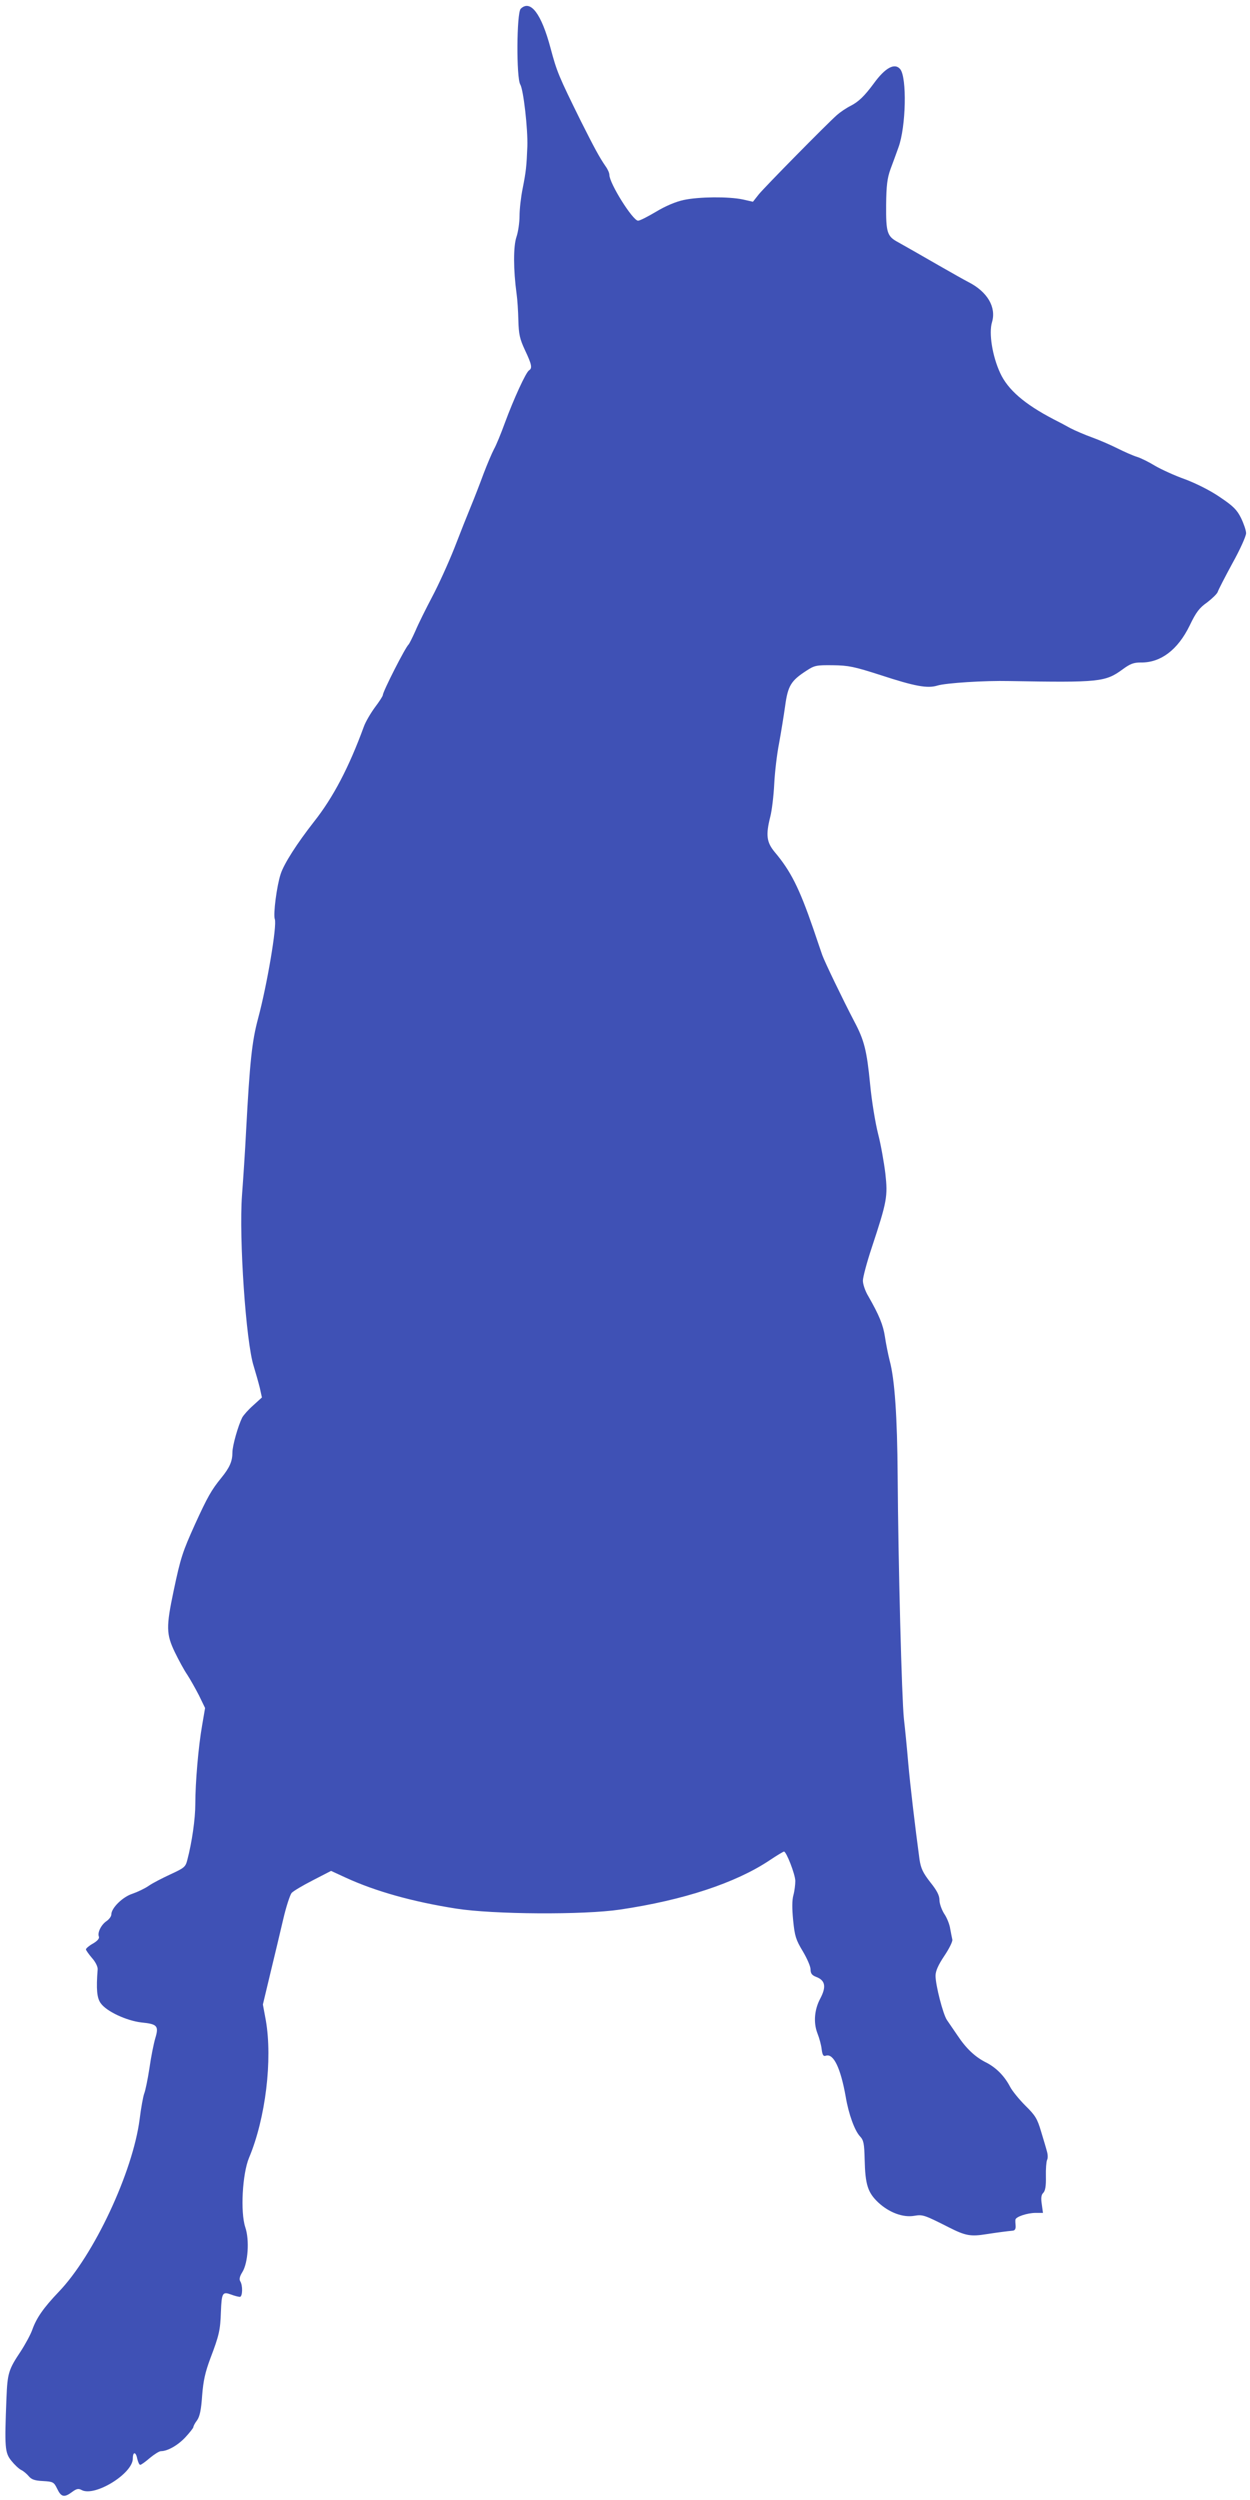 <?xml version="1.0" standalone="no"?>
<!DOCTYPE svg PUBLIC "-//W3C//DTD SVG 20010904//EN"
 "http://www.w3.org/TR/2001/REC-SVG-20010904/DTD/svg10.dtd">
<svg version="1.0" xmlns="http://www.w3.org/2000/svg"
 width="640pt" height="1280pt" viewBox="0 0 640 1280"
 preserveAspectRatio="xMidYMid meet">
<g transform="translate(0,1280) scale(0.1,-0.1)"
fill="#3f51b5" stroke="none">
<path d="M2666 12755 c-21 -21 -23 -355 -2 -388 16 -27 39 -227 36 -317 -4
-102 -7 -129 -24 -215 -9 -44 -16 -107 -16 -141 0 -33 -7 -82 -16 -108 -16
-48 -16 -166 1 -291 4 -27 8 -88 9 -135 2 -72 7 -95 34 -153 35 -74 38 -92 21
-103 -16 -9 -79 -147 -124 -269 -20 -55 -45 -116 -56 -135 -10 -19 -34 -75
-53 -125 -18 -49 -47 -124 -64 -165 -17 -41 -56 -139 -86 -217 -31 -78 -82
-190 -114 -250 -31 -59 -70 -137 -85 -173 -16 -36 -32 -67 -35 -70 -15 -11
-132 -241 -132 -259 0 -5 -18 -33 -40 -62 -22 -30 -48 -74 -57 -99 -76 -208
-157 -363 -256 -488 -86 -110 -153 -214 -170 -267 -20 -60 -39 -208 -30 -231
12 -32 -39 -335 -86 -510 -31 -116 -42 -219 -61 -574 -5 -102 -15 -250 -21
-330 -16 -219 20 -751 60 -875 10 -33 24 -82 31 -110 l11 -50 -44 -40 c-25
-22 -50 -50 -57 -63 -21 -42 -50 -144 -50 -178 0 -46 -14 -78 -58 -132 -49
-60 -70 -97 -133 -235 -64 -142 -74 -171 -110 -342 -39 -185 -38 -222 6 -314
20 -41 48 -93 64 -116 15 -23 42 -71 60 -106 l31 -64 -15 -88 c-19 -107 -35
-293 -35 -403 0 -76 -17 -196 -41 -287 -9 -36 -16 -41 -85 -73 -41 -19 -92
-45 -112 -59 -20 -14 -58 -32 -84 -41 -50 -16 -108 -73 -108 -106 0 -10 -11
-24 -23 -33 -28 -18 -49 -59 -41 -80 4 -9 -6 -22 -30 -36 -20 -11 -36 -25 -36
-30 0 -4 14 -24 31 -44 18 -20 30 -45 29 -58 -8 -102 -4 -147 16 -174 30 -42
132 -89 208 -98 82 -8 90 -18 71 -81 -8 -27 -22 -96 -30 -154 -9 -58 -21 -116
-27 -130 -5 -14 -16 -72 -23 -130 -35 -271 -234 -697 -415 -885 -77 -81 -113
-132 -135 -194 -8 -23 -35 -73 -59 -110 -62 -93 -68 -111 -73 -241 -10 -252
-8 -278 25 -319 16 -20 38 -41 50 -47 11 -5 29 -20 39 -32 14 -17 31 -23 73
-25 52 -3 56 -5 73 -40 20 -42 36 -46 76 -16 23 17 33 19 49 10 67 -36 262 84
262 161 0 37 16 36 23 -2 4 -16 10 -30 15 -30 5 0 27 16 49 35 23 19 48 35 57
35 34 0 87 30 126 72 22 24 40 47 40 51 0 5 8 21 19 35 14 20 21 54 26 127 6
77 16 120 42 190 45 118 51 145 54 238 4 98 8 105 52 89 18 -7 39 -12 45 -12
14 0 16 58 2 80 -6 10 -3 25 11 47 29 47 37 164 15 229 -26 78 -15 274 19 356
85 202 121 503 86 704 l-15 81 38 159 c21 87 51 212 66 277 15 65 35 125 43
135 9 10 58 39 109 65 l93 48 76 -35 c150 -69 341 -123 564 -158 190 -30 653
-33 840 -5 324 48 591 136 765 252 37 25 71 45 74 45 12 0 57 -115 58 -150 0
-19 -4 -52 -10 -74 -7 -26 -7 -68 -1 -129 8 -80 14 -99 49 -157 22 -37 40 -78
40 -93 0 -21 7 -30 27 -38 49 -18 55 -51 22 -113 -29 -55 -35 -121 -14 -176
10 -25 20 -62 22 -83 4 -30 9 -37 22 -32 39 12 75 -64 101 -210 15 -90 46
-174 73 -203 19 -20 22 -37 24 -118 3 -130 16 -170 70 -221 55 -51 126 -78
184 -68 43 7 49 6 179 -60 83 -42 110 -47 190 -34 65 10 106 15 136 18 10 1
15 9 14 24 -1 12 -2 27 -1 32 1 15 61 35 104 35 l37 0 -6 44 c-5 32 -3 49 8
59 10 11 14 35 13 83 -1 38 2 76 6 85 5 9 4 29 -1 45 -4 16 -18 62 -30 102
-19 64 -29 81 -80 131 -31 31 -67 75 -78 96 -29 56 -72 99 -123 125 -56 28
-102 71 -147 139 -21 30 -44 65 -54 79 -20 30 -58 178 -58 226 0 24 13 54 45
102 25 37 43 74 41 83 -2 9 -7 34 -11 56 -3 22 -17 57 -31 77 -13 21 -24 52
-24 70 0 23 -13 49 -47 91 -38 49 -48 71 -55 116 -23 170 -48 382 -58 496 -6
72 -16 173 -22 225 -11 103 -29 796 -32 1245 -2 300 -15 494 -41 589 -8 32
-19 87 -24 121 -9 61 -30 112 -85 208 -16 26 -28 62 -28 80 0 17 20 93 45 168
79 239 83 263 70 381 -7 57 -23 148 -37 202 -14 55 -33 169 -41 255 -17 173
-30 225 -81 321 -60 115 -151 304 -164 340 -7 19 -27 80 -46 135 -72 209 -116
296 -198 393 -41 50 -46 86 -22 181 8 31 17 106 20 166 3 61 14 155 25 210 10
55 24 141 31 191 14 103 30 129 109 180 41 27 51 29 135 28 81 -1 109 -7 246
-51 174 -57 239 -69 290 -53 43 13 241 26 368 23 461 -8 491 -5 580 60 38 28
56 35 92 35 102 -2 190 64 251 189 33 69 50 91 90 119 26 20 51 44 54 54 3 10
37 76 75 146 39 70 70 139 70 154 0 14 -12 49 -26 78 -21 42 -40 61 -107 106
-49 34 -121 70 -179 92 -54 19 -123 51 -154 69 -31 19 -73 40 -93 46 -20 6
-65 26 -101 44 -36 18 -94 43 -130 56 -36 13 -85 34 -110 47 -25 14 -63 34
-85 45 -150 78 -235 152 -274 237 -40 86 -59 204 -42 260 23 77 -23 156 -121
206 -18 9 -85 47 -148 83 -122 70 -153 88 -212 121 -56 30 -62 49 -61 191 1
100 6 137 22 182 12 31 30 82 41 112 39 106 44 359 9 401 -28 34 -77 7 -135
-73 -48 -65 -78 -94 -119 -115 -22 -11 -53 -32 -70 -47 -53 -47 -369 -368
-400 -406 l-30 -38 -53 12 c-72 15 -223 14 -302 -3 -41 -9 -93 -31 -141 -60
-42 -25 -83 -46 -92 -46 -27 0 -147 191 -147 235 0 9 -8 28 -19 43 -33 48 -58
95 -127 232 -114 231 -123 253 -155 373 -47 177 -103 251 -153 202z"/>
</g>
</svg>
